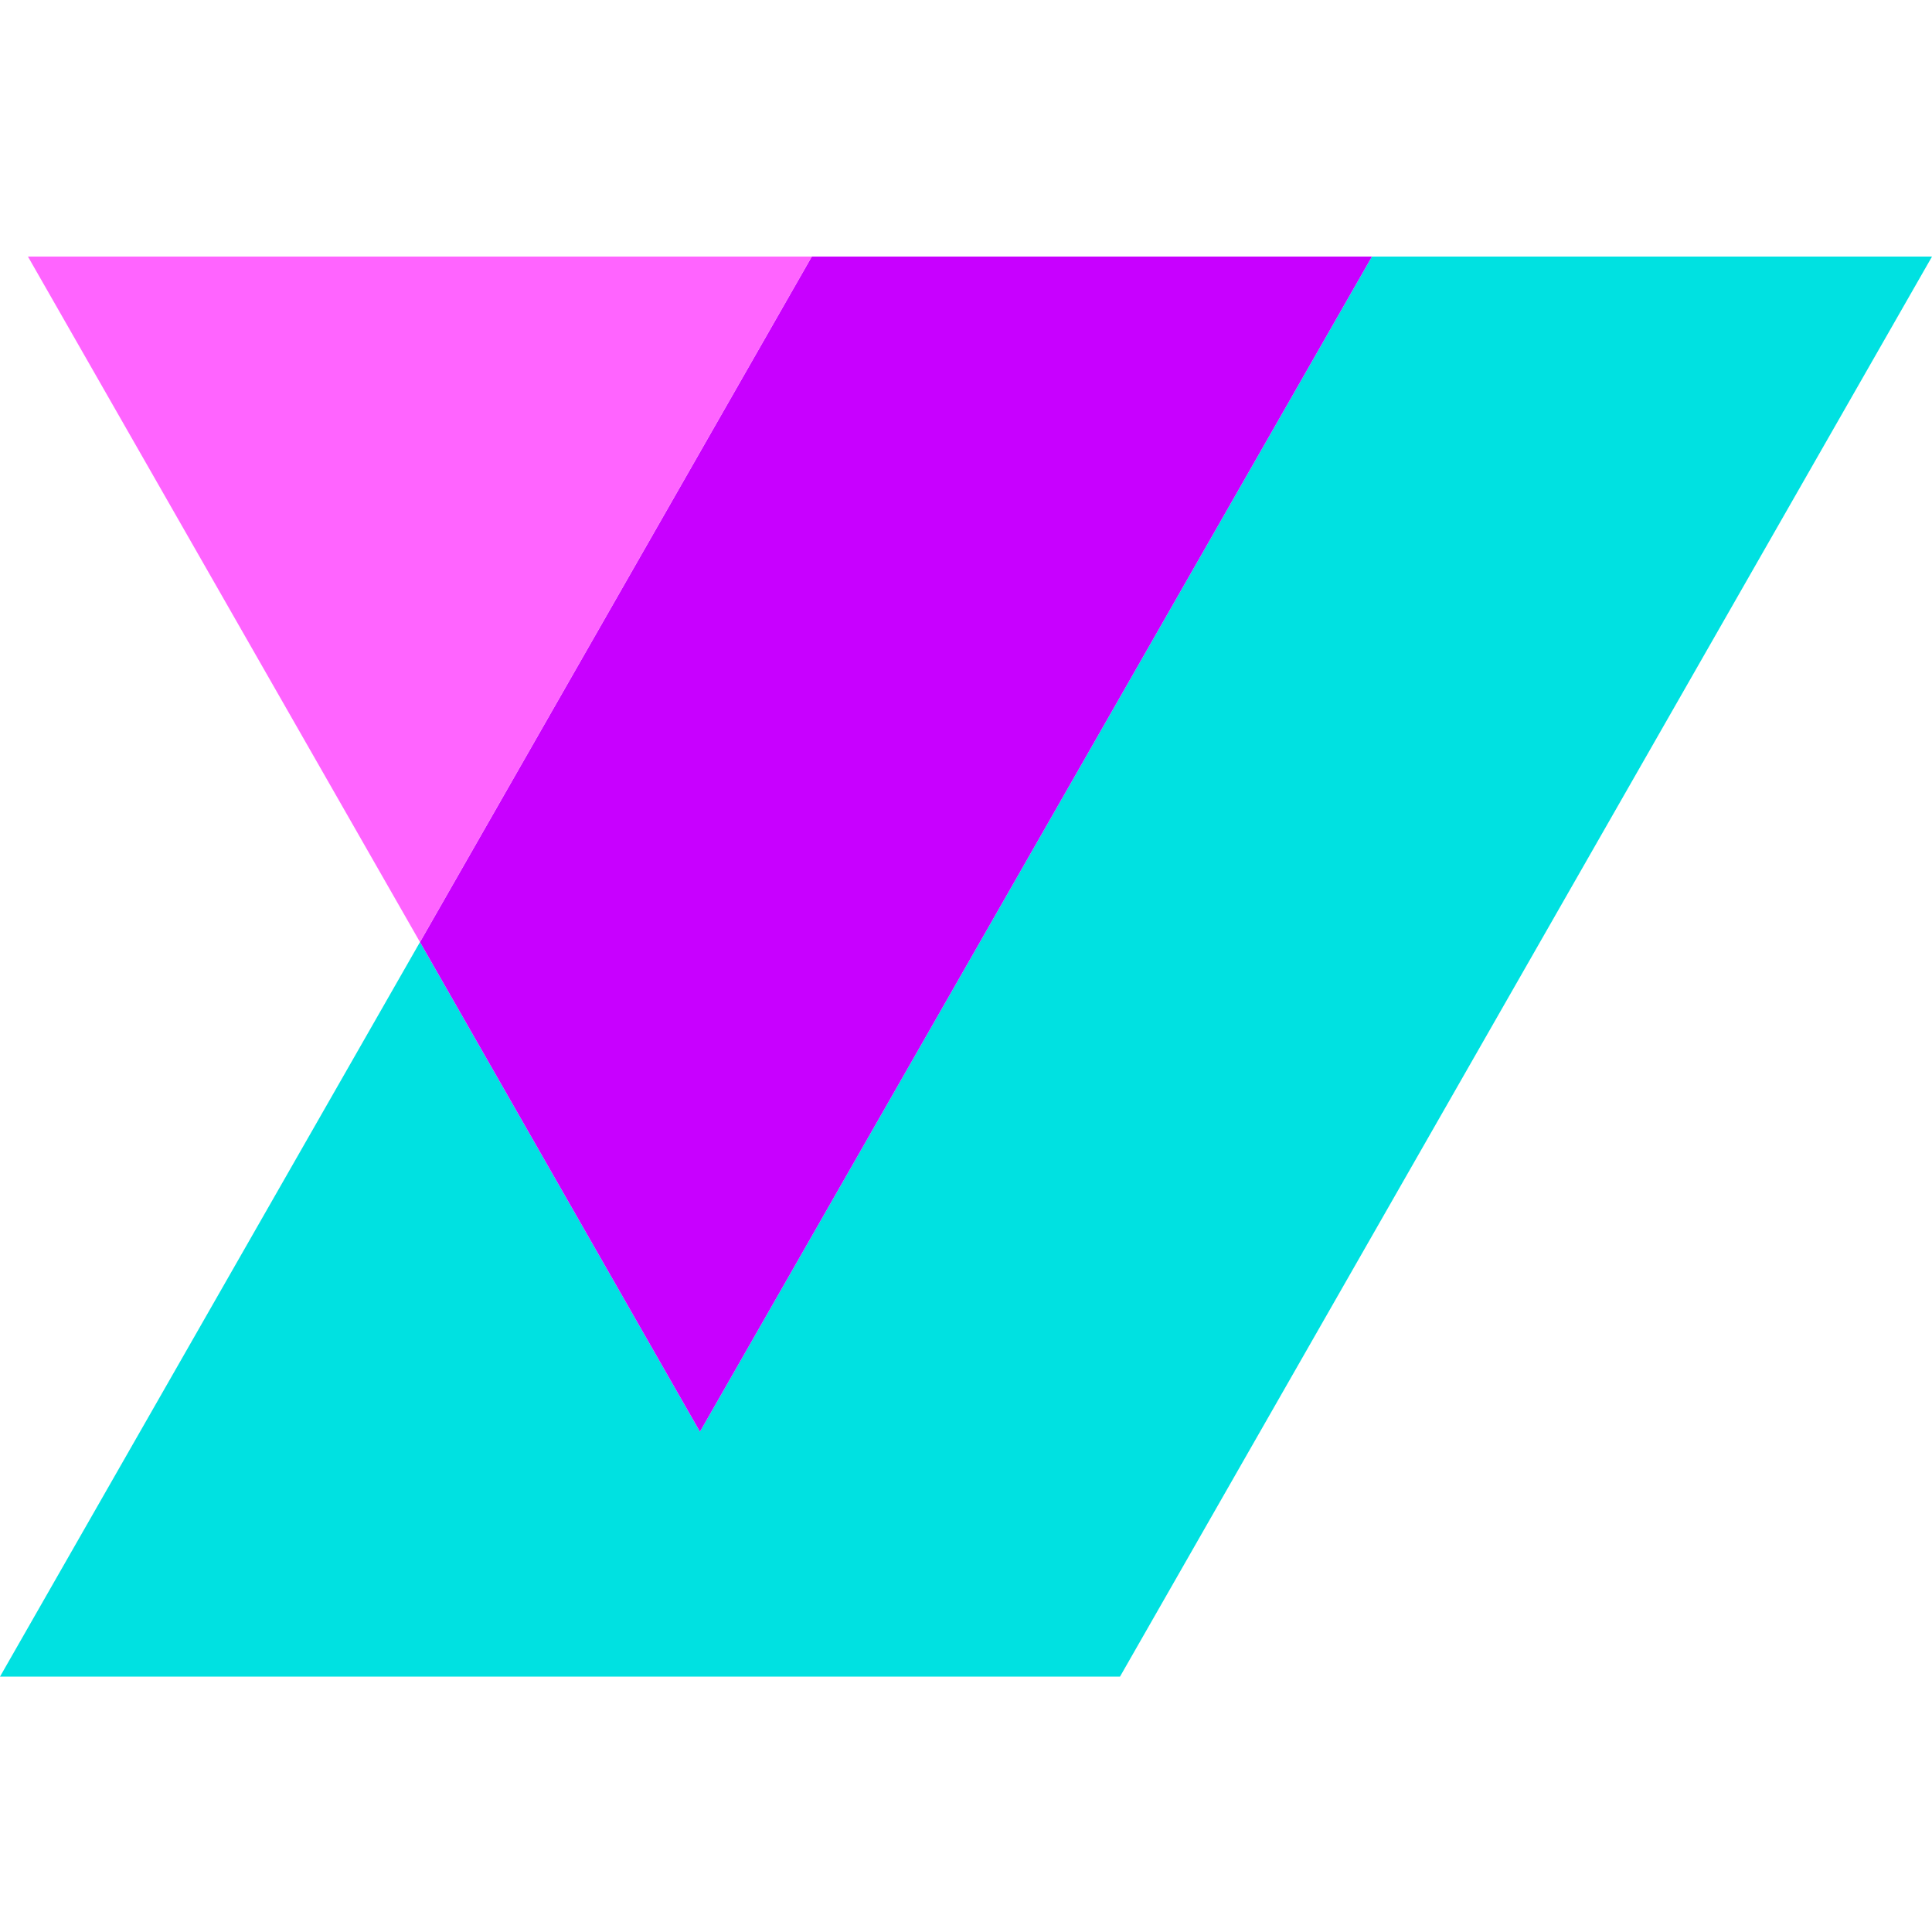 <svg width="512" height="512" viewBox="0 0 512 512" fill="none" xmlns="http://www.w3.org/2000/svg">
<path d="M512 68L296.811 444.322H0L111.299 249.665L185.492 379.423L363.574 68H512Z" fill="#00E1E1"/>
<path d="M363.575 68L185.493 379.422L111.3 249.664L215.13 68H363.575Z" fill="#C800FF"/>
<path d="M215.13 68L111.299 249.664L7.409 68H215.13Z" fill="#FF64FF"/>
</svg>
